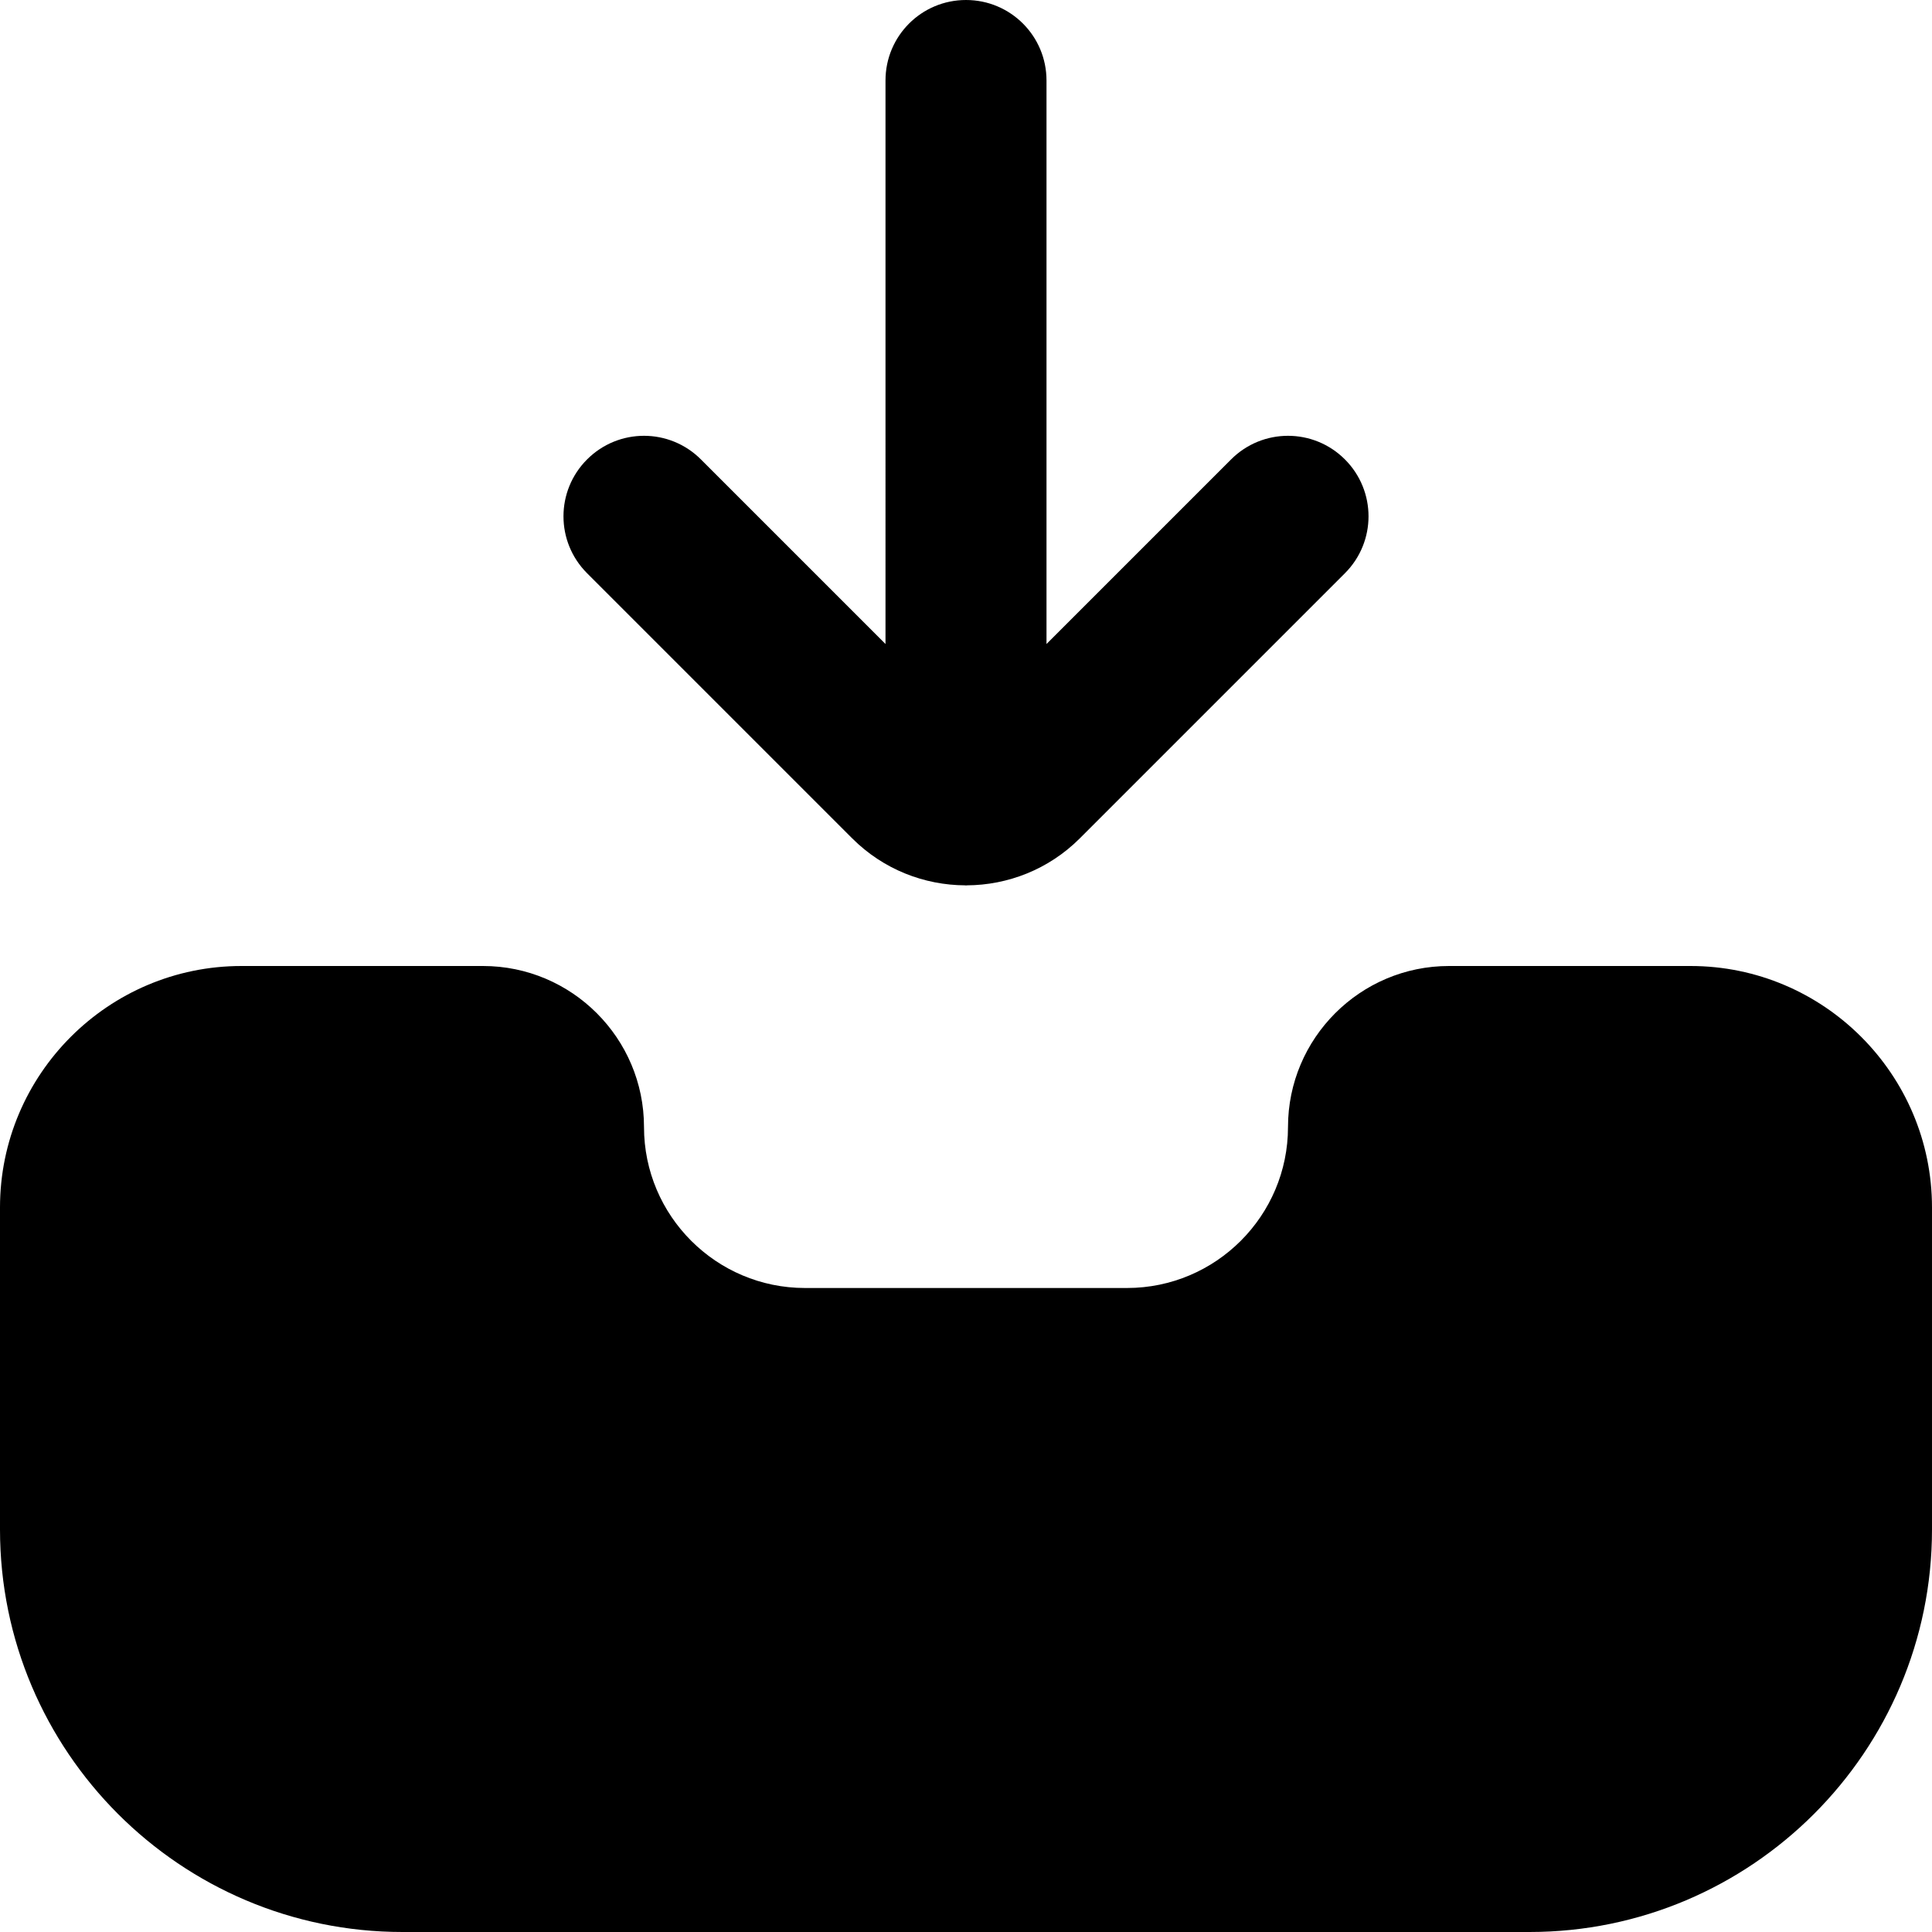 <?xml version="1.0" encoding="UTF-8"?>
<svg xmlns="http://www.w3.org/2000/svg" id="Layer_1" data-name="Layer 1" viewBox="0 0 24 24" width="512" height="512"><path d="M7.293,7.121c-.391-.391-.391-1.023,0-1.414s1.023-.391,1.414,0l2.293,2.293V1c0-.553,.447-1,1-1s1,.447,1,1v7l2.293-2.293c.391-.391,1.023-.391,1.414,0s.391,1.023,0,1.414l-3.293,3.293c-.387,.387-.896,.582-1.405,.584l-.009,.002-.009-.002c-.509-.002-1.018-.197-1.405-.584l-3.293-3.293Zm13.707,4.879h-3c-1.103,0-2,.897-2,2s-.897,2-2,2h-4c-1.103,0-2-.897-2-2s-.897-2-2-2H3c-1.654,0-3,1.346-3,3v4c0,2.757,2.243,5,5,5h14c2.757,0,5-2.243,5-5v-4c0-1.654-1.346-3-3-3Z"/></svg>
